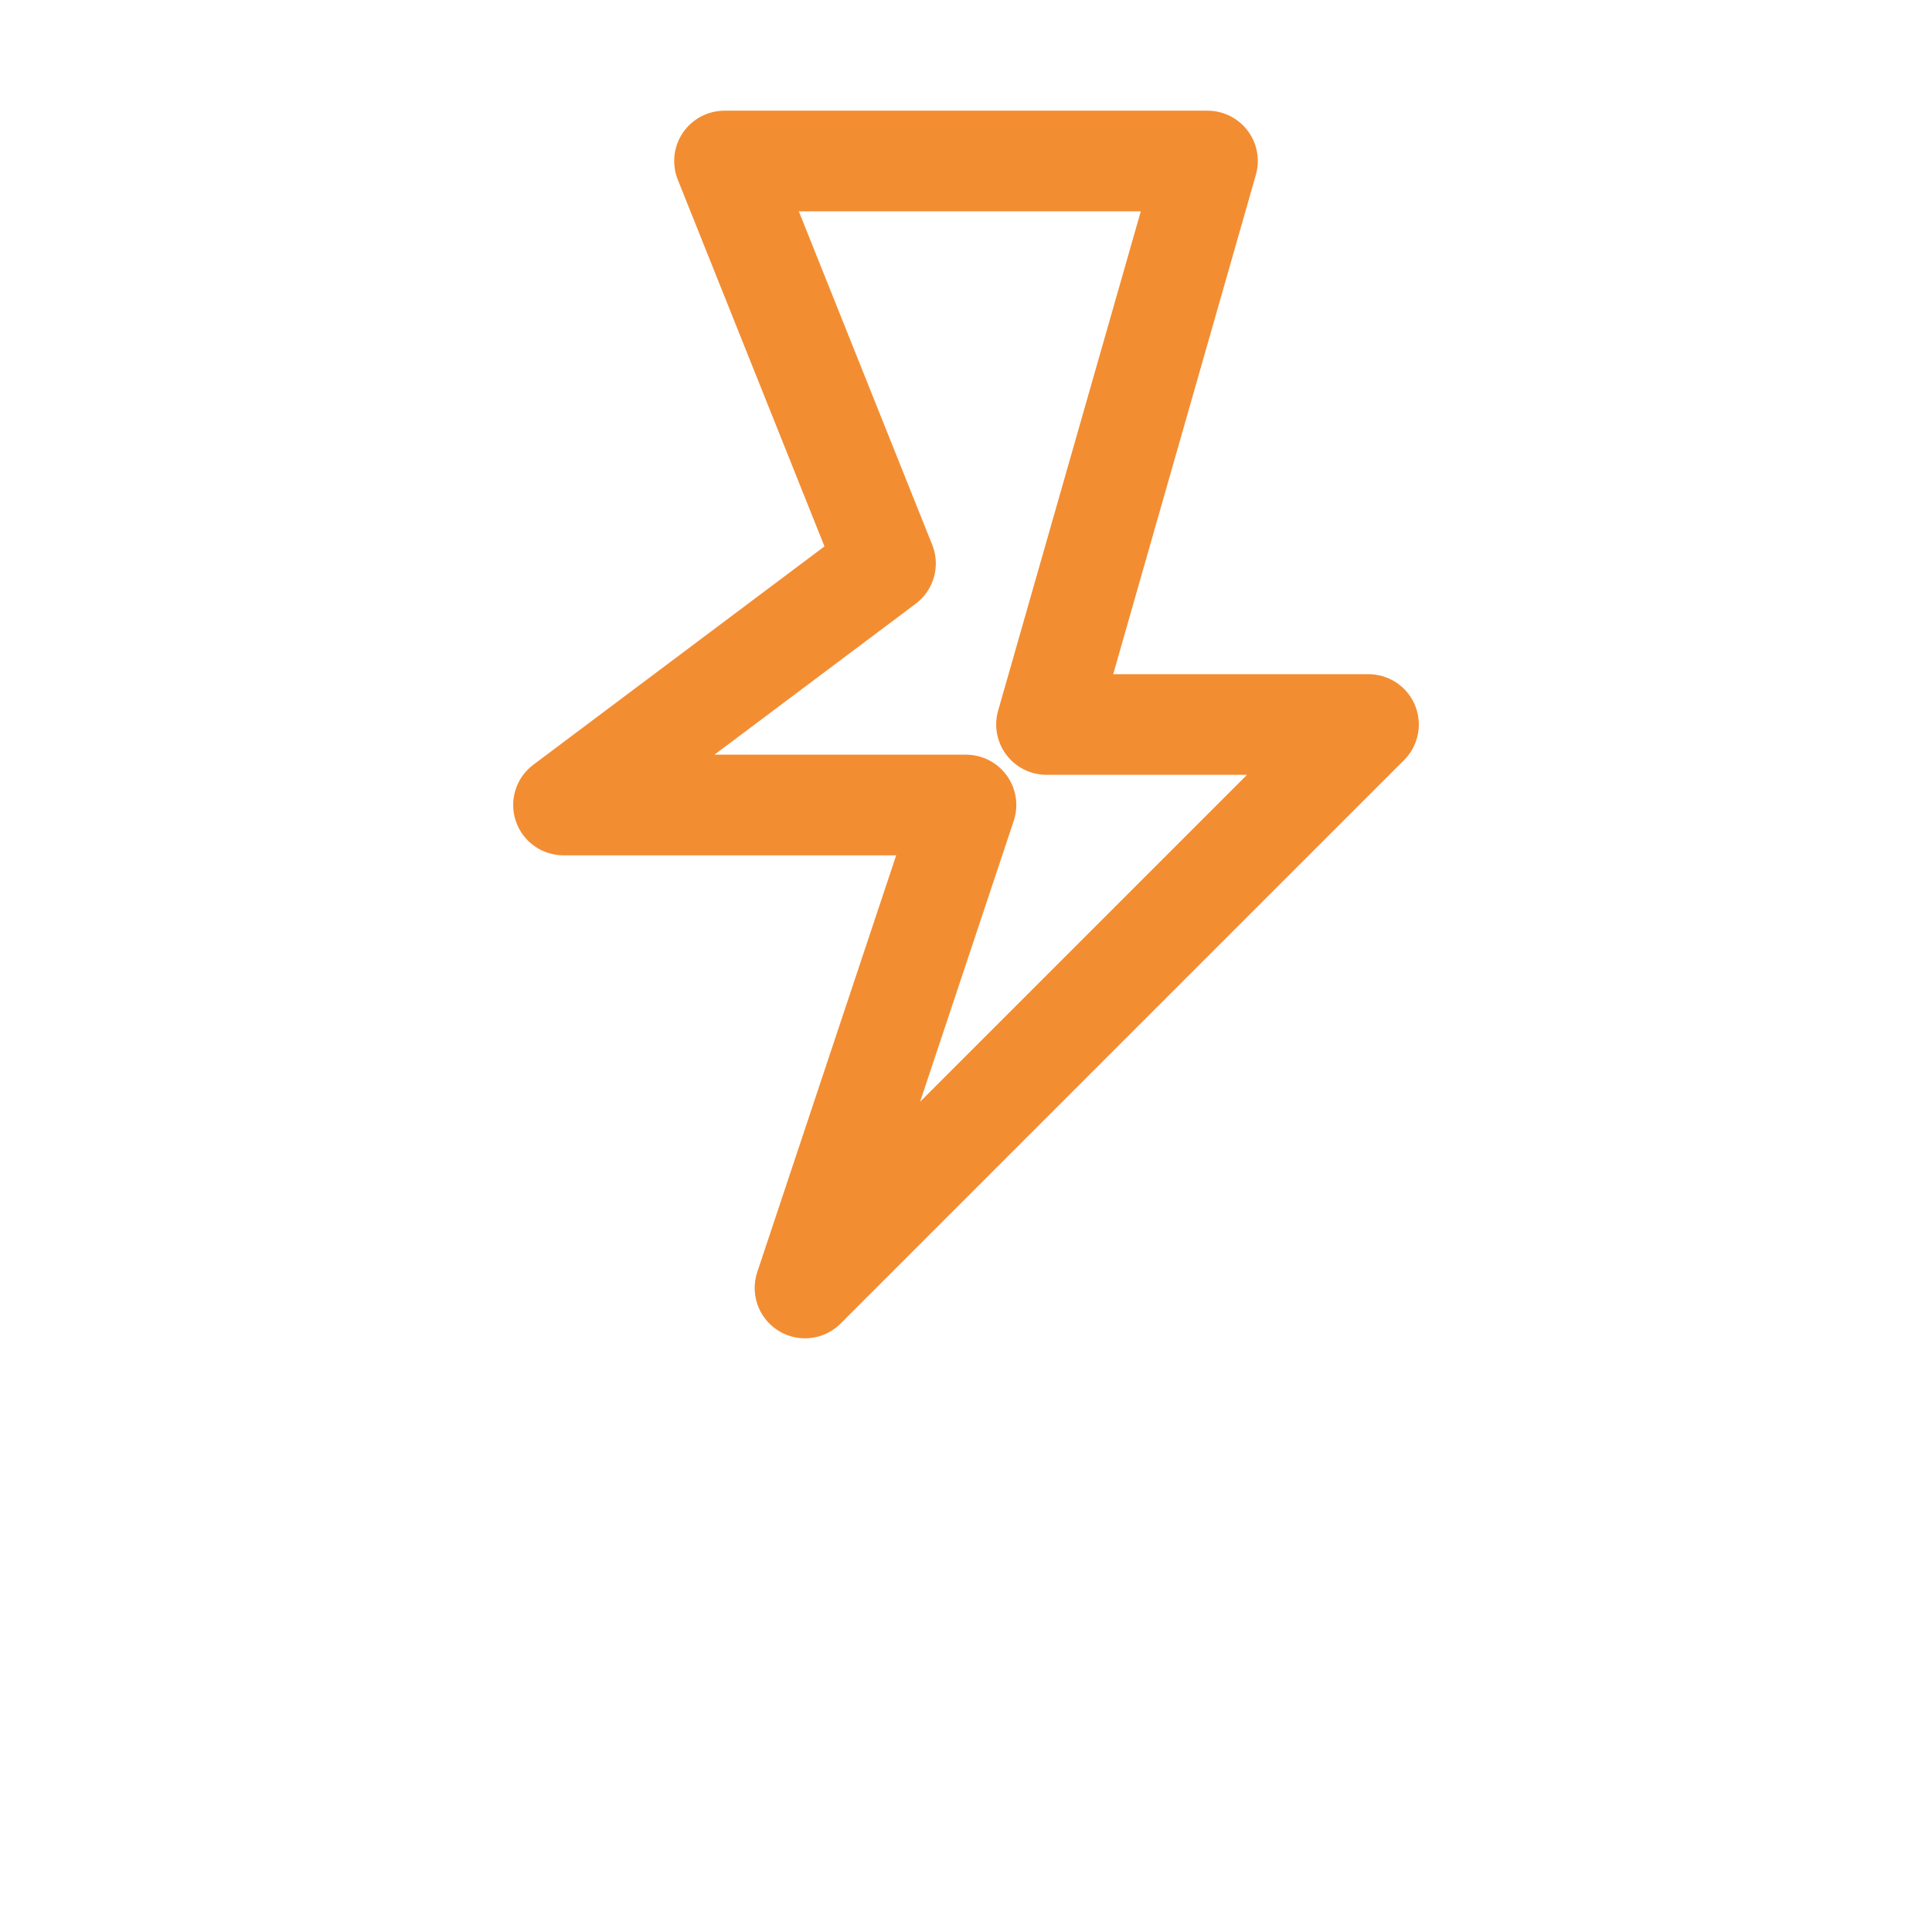 <svg xmlns="http://www.w3.org/2000/svg" viewBox="0 0 48 48" fill="none" stroke="#F38D32" stroke-width="2.5" stroke-linecap="round" stroke-linejoin="round"><path d="M18 4l4 10l-8 6h10l-4 12l14-14h-8l4-14z" /></svg>